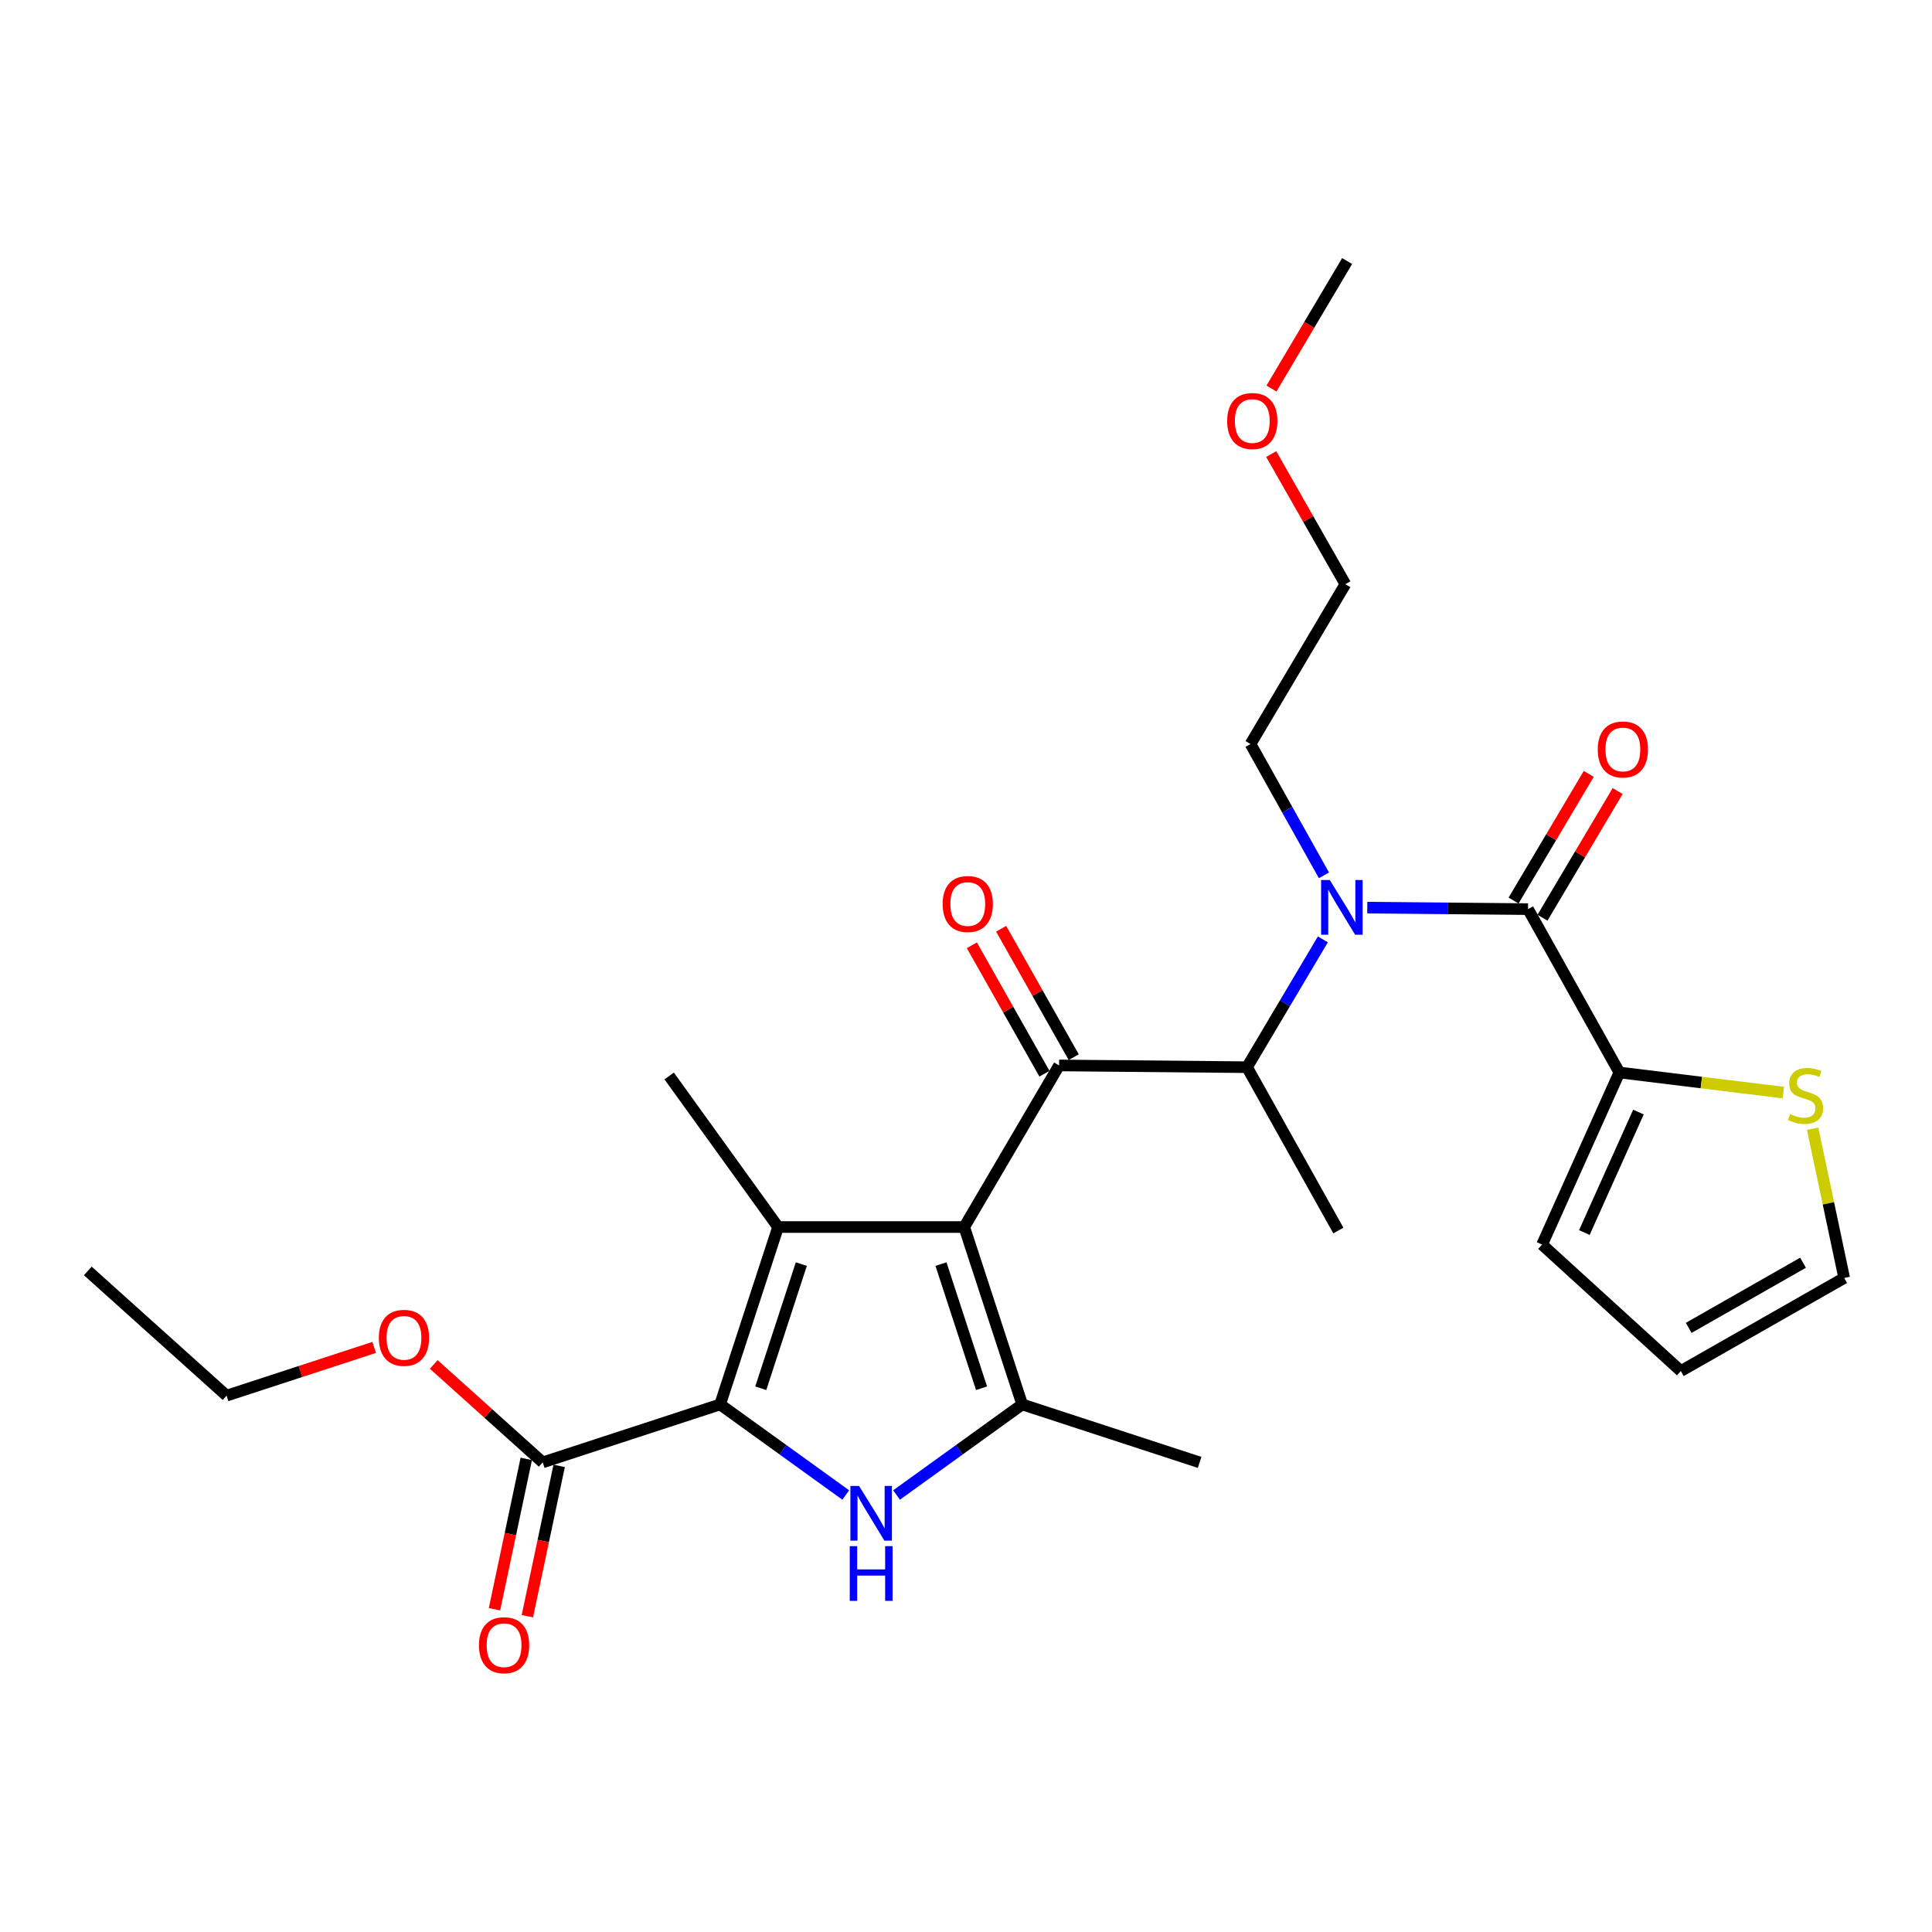 <?xml version='1.0' encoding='iso-8859-1'?>
<svg version='1.1' baseProfile='full'
              xmlns='http://www.w3.org/2000/svg'
                      xmlns:rdkit='http://www.rdkit.org/xml'
                      xmlns:xlink='http://www.w3.org/1999/xlink'
                  xml:space='preserve'
width='1000px' height='1000px' viewBox='0 0 1000 1000'>
<!-- END OF HEADER -->
<rect style='opacity:1.0;fill:#FFFFFF;stroke:none' width='1000' height='1000' x='0' y='0'> </rect>
<path class='bond-0' d='M 685.273,453.073 L 666.272,419.089' style='fill:none;fill-rule:evenodd;stroke:#0000FF;stroke-width:6px;stroke-linecap:butt;stroke-linejoin:miter;stroke-opacity:1' />
<path class='bond-0' d='M 666.272,419.089 L 647.271,385.104' style='fill:none;fill-rule:evenodd;stroke:#000000;stroke-width:6px;stroke-linecap:butt;stroke-linejoin:miter;stroke-opacity:1' />
<path class='bond-1' d='M 684.714,486.219 L 665.084,519.298' style='fill:none;fill-rule:evenodd;stroke:#0000FF;stroke-width:6px;stroke-linecap:butt;stroke-linejoin:miter;stroke-opacity:1' />
<path class='bond-1' d='M 665.084,519.298 L 645.454,552.377' style='fill:none;fill-rule:evenodd;stroke:#000000;stroke-width:6px;stroke-linecap:butt;stroke-linejoin:miter;stroke-opacity:1' />
<path class='bond-2' d='M 707.693,469.778 L 749.3,470.171' style='fill:none;fill-rule:evenodd;stroke:#0000FF;stroke-width:6px;stroke-linecap:butt;stroke-linejoin:miter;stroke-opacity:1' />
<path class='bond-2' d='M 749.3,470.171 L 790.908,470.563' style='fill:none;fill-rule:evenodd;stroke:#000000;stroke-width:6px;stroke-linecap:butt;stroke-linejoin:miter;stroke-opacity:1' />
<path class='bond-3' d='M 838.181,555.113 L 880.618,560.315' style='fill:none;fill-rule:evenodd;stroke:#000000;stroke-width:6px;stroke-linecap:butt;stroke-linejoin:miter;stroke-opacity:1' />
<path class='bond-3' d='M 880.618,560.315 L 923.056,565.516' style='fill:none;fill-rule:evenodd;stroke:#CCCC00;stroke-width:6px;stroke-linecap:butt;stroke-linejoin:miter;stroke-opacity:1' />
<path class='bond-4' d='M 838.181,555.113 L 798.187,644.197' style='fill:none;fill-rule:evenodd;stroke:#000000;stroke-width:6px;stroke-linecap:butt;stroke-linejoin:miter;stroke-opacity:1' />
<path class='bond-4' d='M 848.056,575.603 L 820.061,637.961' style='fill:none;fill-rule:evenodd;stroke:#000000;stroke-width:6px;stroke-linecap:butt;stroke-linejoin:miter;stroke-opacity:1' />
<path class='bond-5' d='M 838.181,555.113 L 790.908,470.563' style='fill:none;fill-rule:evenodd;stroke:#000000;stroke-width:6px;stroke-linecap:butt;stroke-linejoin:miter;stroke-opacity:1' />
<path class='bond-6' d='M 548.182,551.469 L 499.091,635.11' style='fill:none;fill-rule:evenodd;stroke:#000000;stroke-width:6px;stroke-linecap:butt;stroke-linejoin:miter;stroke-opacity:1' />
<path class='bond-7' d='M 555.756,547.187 L 536.97,513.952' style='fill:none;fill-rule:evenodd;stroke:#000000;stroke-width:6px;stroke-linecap:butt;stroke-linejoin:miter;stroke-opacity:1' />
<path class='bond-7' d='M 536.97,513.952 L 518.184,480.717' style='fill:none;fill-rule:evenodd;stroke:#FF0000;stroke-width:6px;stroke-linecap:butt;stroke-linejoin:miter;stroke-opacity:1' />
<path class='bond-7' d='M 540.607,555.75 L 521.821,522.515' style='fill:none;fill-rule:evenodd;stroke:#000000;stroke-width:6px;stroke-linecap:butt;stroke-linejoin:miter;stroke-opacity:1' />
<path class='bond-7' d='M 521.821,522.515 L 503.035,489.28' style='fill:none;fill-rule:evenodd;stroke:#FF0000;stroke-width:6px;stroke-linecap:butt;stroke-linejoin:miter;stroke-opacity:1' />
<path class='bond-8' d='M 548.182,551.469 L 645.454,552.377' style='fill:none;fill-rule:evenodd;stroke:#000000;stroke-width:6px;stroke-linecap:butt;stroke-linejoin:miter;stroke-opacity:1' />
<path class='bond-9' d='M 645.454,552.377 L 692.727,636.927' style='fill:none;fill-rule:evenodd;stroke:#000000;stroke-width:6px;stroke-linecap:butt;stroke-linejoin:miter;stroke-opacity:1' />
<path class='bond-10' d='M 798.39,475.003 L 817.842,442.224' style='fill:none;fill-rule:evenodd;stroke:#000000;stroke-width:6px;stroke-linecap:butt;stroke-linejoin:miter;stroke-opacity:1' />
<path class='bond-10' d='M 817.842,442.224 L 837.294,409.445' style='fill:none;fill-rule:evenodd;stroke:#FF0000;stroke-width:6px;stroke-linecap:butt;stroke-linejoin:miter;stroke-opacity:1' />
<path class='bond-10' d='M 783.425,466.123 L 802.877,433.344' style='fill:none;fill-rule:evenodd;stroke:#000000;stroke-width:6px;stroke-linecap:butt;stroke-linejoin:miter;stroke-opacity:1' />
<path class='bond-10' d='M 802.877,433.344 L 822.33,400.565' style='fill:none;fill-rule:evenodd;stroke:#FF0000;stroke-width:6px;stroke-linecap:butt;stroke-linejoin:miter;stroke-opacity:1' />
<path class='bond-11' d='M 938.219,584.222 L 946.382,622.847' style='fill:none;fill-rule:evenodd;stroke:#CCCC00;stroke-width:6px;stroke-linecap:butt;stroke-linejoin:miter;stroke-opacity:1' />
<path class='bond-11' d='M 946.382,622.847 L 954.545,661.472' style='fill:none;fill-rule:evenodd;stroke:#000000;stroke-width:6px;stroke-linecap:butt;stroke-linejoin:miter;stroke-opacity:1' />
<path class='bond-12' d='M 798.187,644.197 L 870.005,709.654' style='fill:none;fill-rule:evenodd;stroke:#000000;stroke-width:6px;stroke-linecap:butt;stroke-linejoin:miter;stroke-opacity:1' />
<path class='bond-13' d='M 954.545,661.472 L 870.005,709.654' style='fill:none;fill-rule:evenodd;stroke:#000000;stroke-width:6px;stroke-linecap:butt;stroke-linejoin:miter;stroke-opacity:1' />
<path class='bond-13' d='M 933.248,653.582 L 874.07,687.309' style='fill:none;fill-rule:evenodd;stroke:#000000;stroke-width:6px;stroke-linecap:butt;stroke-linejoin:miter;stroke-opacity:1' />
<path class='bond-14' d='M 657.977,235.025 L 677.17,268.703' style='fill:none;fill-rule:evenodd;stroke:#FF0000;stroke-width:6px;stroke-linecap:butt;stroke-linejoin:miter;stroke-opacity:1' />
<path class='bond-14' d='M 677.17,268.703 L 696.362,302.382' style='fill:none;fill-rule:evenodd;stroke:#000000;stroke-width:6px;stroke-linecap:butt;stroke-linejoin:miter;stroke-opacity:1' />
<path class='bond-15' d='M 658.105,201.107 L 677.688,168.108' style='fill:none;fill-rule:evenodd;stroke:#FF0000;stroke-width:6px;stroke-linecap:butt;stroke-linejoin:miter;stroke-opacity:1' />
<path class='bond-15' d='M 677.688,168.108 L 697.27,135.109' style='fill:none;fill-rule:evenodd;stroke:#000000;stroke-width:6px;stroke-linecap:butt;stroke-linejoin:miter;stroke-opacity:1' />
<path class='bond-16' d='M 647.271,385.104 L 696.362,302.382' style='fill:none;fill-rule:evenodd;stroke:#000000;stroke-width:6px;stroke-linecap:butt;stroke-linejoin:miter;stroke-opacity:1' />
<path class='bond-17' d='M 464.059,773.81 L 496.574,750.37' style='fill:none;fill-rule:evenodd;stroke:#0000FF;stroke-width:6px;stroke-linecap:butt;stroke-linejoin:miter;stroke-opacity:1' />
<path class='bond-17' d='M 496.574,750.37 L 529.089,726.93' style='fill:none;fill-rule:evenodd;stroke:#000000;stroke-width:6px;stroke-linecap:butt;stroke-linejoin:miter;stroke-opacity:1' />
<path class='bond-18' d='M 437.76,773.81 L 405.245,750.37' style='fill:none;fill-rule:evenodd;stroke:#0000FF;stroke-width:6px;stroke-linecap:butt;stroke-linejoin:miter;stroke-opacity:1' />
<path class='bond-18' d='M 405.245,750.37 L 372.73,726.93' style='fill:none;fill-rule:evenodd;stroke:#000000;stroke-width:6px;stroke-linecap:butt;stroke-linejoin:miter;stroke-opacity:1' />
<path class='bond-19' d='M 529.089,726.93 L 620.909,756.927' style='fill:none;fill-rule:evenodd;stroke:#000000;stroke-width:6px;stroke-linecap:butt;stroke-linejoin:miter;stroke-opacity:1' />
<path class='bond-20' d='M 529.089,726.93 L 499.091,635.11' style='fill:none;fill-rule:evenodd;stroke:#000000;stroke-width:6px;stroke-linecap:butt;stroke-linejoin:miter;stroke-opacity:1' />
<path class='bond-20' d='M 508.048,718.56 L 487.05,654.287' style='fill:none;fill-rule:evenodd;stroke:#000000;stroke-width:6px;stroke-linecap:butt;stroke-linejoin:miter;stroke-opacity:1' />
<path class='bond-21' d='M 499.091,635.11 L 402.728,635.11' style='fill:none;fill-rule:evenodd;stroke:#000000;stroke-width:6px;stroke-linecap:butt;stroke-linejoin:miter;stroke-opacity:1' />
<path class='bond-22' d='M 402.728,635.11 L 346.368,556.931' style='fill:none;fill-rule:evenodd;stroke:#000000;stroke-width:6px;stroke-linecap:butt;stroke-linejoin:miter;stroke-opacity:1' />
<path class='bond-23' d='M 402.728,635.11 L 372.73,726.93' style='fill:none;fill-rule:evenodd;stroke:#000000;stroke-width:6px;stroke-linecap:butt;stroke-linejoin:miter;stroke-opacity:1' />
<path class='bond-23' d='M 414.769,654.287 L 393.771,718.56' style='fill:none;fill-rule:evenodd;stroke:#000000;stroke-width:6px;stroke-linecap:butt;stroke-linejoin:miter;stroke-opacity:1' />
<path class='bond-24' d='M 372.73,726.93 L 280.911,756.927' style='fill:none;fill-rule:evenodd;stroke:#000000;stroke-width:6px;stroke-linecap:butt;stroke-linejoin:miter;stroke-opacity:1' />
<path class='bond-25' d='M 280.911,756.927 L 252.709,731.58' style='fill:none;fill-rule:evenodd;stroke:#000000;stroke-width:6px;stroke-linecap:butt;stroke-linejoin:miter;stroke-opacity:1' />
<path class='bond-25' d='M 252.709,731.58 L 224.507,706.232' style='fill:none;fill-rule:evenodd;stroke:#FF0000;stroke-width:6px;stroke-linecap:butt;stroke-linejoin:miter;stroke-opacity:1' />
<path class='bond-26' d='M 272.398,755.126 L 264.168,794.031' style='fill:none;fill-rule:evenodd;stroke:#000000;stroke-width:6px;stroke-linecap:butt;stroke-linejoin:miter;stroke-opacity:1' />
<path class='bond-26' d='M 264.168,794.031 L 255.937,832.936' style='fill:none;fill-rule:evenodd;stroke:#FF0000;stroke-width:6px;stroke-linecap:butt;stroke-linejoin:miter;stroke-opacity:1' />
<path class='bond-26' d='M 289.423,758.728 L 281.192,797.633' style='fill:none;fill-rule:evenodd;stroke:#000000;stroke-width:6px;stroke-linecap:butt;stroke-linejoin:miter;stroke-opacity:1' />
<path class='bond-26' d='M 281.192,797.633 L 272.962,836.538' style='fill:none;fill-rule:evenodd;stroke:#FF0000;stroke-width:6px;stroke-linecap:butt;stroke-linejoin:miter;stroke-opacity:1' />
<path class='bond-27' d='M 193.677,697.416 L 155.475,709.901' style='fill:none;fill-rule:evenodd;stroke:#FF0000;stroke-width:6px;stroke-linecap:butt;stroke-linejoin:miter;stroke-opacity:1' />
<path class='bond-27' d='M 155.475,709.901 L 117.273,722.386' style='fill:none;fill-rule:evenodd;stroke:#000000;stroke-width:6px;stroke-linecap:butt;stroke-linejoin:miter;stroke-opacity:1' />
<path class='bond-28' d='M 117.273,722.386 L 45.455,657.838' style='fill:none;fill-rule:evenodd;stroke:#000000;stroke-width:6px;stroke-linecap:butt;stroke-linejoin:miter;stroke-opacity:1' />
<path  class='atom-0' d='M 688.284 455.494
L 697.564 470.494
Q 698.484 471.974, 699.964 474.654
Q 701.444 477.334, 701.524 477.494
L 701.524 455.494
L 705.284 455.494
L 705.284 483.814
L 701.404 483.814
L 691.444 467.414
Q 690.284 465.494, 689.044 463.294
Q 687.844 461.094, 687.484 460.414
L 687.484 483.814
L 683.804 483.814
L 683.804 455.494
L 688.284 455.494
' fill='#0000FF'/>
<path  class='atom-3' d='M 487.909 467.917
Q 487.909 461.117, 491.269 457.317
Q 494.629 453.517, 500.909 453.517
Q 507.189 453.517, 510.549 457.317
Q 513.909 461.117, 513.909 467.917
Q 513.909 474.797, 510.509 478.717
Q 507.109 482.597, 500.909 482.597
Q 494.669 482.597, 491.269 478.717
Q 487.909 474.837, 487.909 467.917
M 500.909 479.397
Q 505.229 479.397, 507.549 476.517
Q 509.909 473.597, 509.909 467.917
Q 509.909 462.357, 507.549 459.557
Q 505.229 456.717, 500.909 456.717
Q 496.589 456.717, 494.229 459.517
Q 491.909 462.317, 491.909 467.917
Q 491.909 473.637, 494.229 476.517
Q 496.589 479.397, 500.909 479.397
' fill='#FF0000'/>
<path  class='atom-6' d='M 826.998 387.92
Q 826.998 381.12, 830.358 377.32
Q 833.718 373.52, 839.998 373.52
Q 846.278 373.52, 849.638 377.32
Q 852.998 381.12, 852.998 387.92
Q 852.998 394.8, 849.598 398.72
Q 846.198 402.6, 839.998 402.6
Q 833.758 402.6, 830.358 398.72
Q 826.998 394.84, 826.998 387.92
M 839.998 399.4
Q 844.318 399.4, 846.638 396.52
Q 848.998 393.6, 848.998 387.92
Q 848.998 382.36, 846.638 379.56
Q 844.318 376.72, 839.998 376.72
Q 835.678 376.72, 833.318 379.52
Q 830.998 382.32, 830.998 387.92
Q 830.998 393.64, 833.318 396.52
Q 835.678 399.4, 839.998 399.4
' fill='#FF0000'/>
<path  class='atom-7' d='M 926.563 576.647
Q 926.883 576.767, 928.203 577.327
Q 929.523 577.887, 930.963 578.247
Q 932.443 578.567, 933.883 578.567
Q 936.563 578.567, 938.123 577.287
Q 939.683 575.967, 939.683 573.687
Q 939.683 572.127, 938.883 571.167
Q 938.123 570.207, 936.923 569.687
Q 935.723 569.167, 933.723 568.567
Q 931.203 567.807, 929.683 567.087
Q 928.203 566.367, 927.123 564.847
Q 926.083 563.327, 926.083 560.767
Q 926.083 557.207, 928.483 555.007
Q 930.923 552.807, 935.723 552.807
Q 939.003 552.807, 942.723 554.367
L 941.803 557.447
Q 938.403 556.047, 935.843 556.047
Q 933.083 556.047, 931.563 557.207
Q 930.043 558.327, 930.083 560.287
Q 930.083 561.807, 930.843 562.727
Q 931.643 563.647, 932.763 564.167
Q 933.923 564.687, 935.843 565.287
Q 938.403 566.087, 939.923 566.887
Q 941.443 567.687, 942.523 569.327
Q 943.643 570.927, 943.643 573.687
Q 943.643 577.607, 941.003 579.727
Q 938.403 581.807, 934.043 581.807
Q 931.523 581.807, 929.603 581.247
Q 927.723 580.727, 925.483 579.807
L 926.563 576.647
' fill='#CCCC00'/>
<path  class='atom-10' d='M 635.18 217.912
Q 635.18 211.112, 638.54 207.312
Q 641.9 203.512, 648.18 203.512
Q 654.46 203.512, 657.82 207.312
Q 661.18 211.112, 661.18 217.912
Q 661.18 224.792, 657.78 228.712
Q 654.38 232.592, 648.18 232.592
Q 641.94 232.592, 638.54 228.712
Q 635.18 224.832, 635.18 217.912
M 648.18 229.392
Q 652.5 229.392, 654.82 226.512
Q 657.18 223.592, 657.18 217.912
Q 657.18 212.352, 654.82 209.552
Q 652.5 206.712, 648.18 206.712
Q 643.86 206.712, 641.5 209.512
Q 639.18 212.312, 639.18 217.912
Q 639.18 223.632, 641.5 226.512
Q 643.86 229.392, 648.18 229.392
' fill='#FF0000'/>
<path  class='atom-12' d='M 444.65 769.13
L 453.93 784.13
Q 454.85 785.61, 456.33 788.29
Q 457.81 790.97, 457.89 791.13
L 457.89 769.13
L 461.65 769.13
L 461.65 797.45
L 457.77 797.45
L 447.81 781.05
Q 446.65 779.13, 445.41 776.93
Q 444.21 774.73, 443.85 774.05
L 443.85 797.45
L 440.17 797.45
L 440.17 769.13
L 444.65 769.13
' fill='#0000FF'/>
<path  class='atom-12' d='M 439.83 800.282
L 443.67 800.282
L 443.67 812.322
L 458.15 812.322
L 458.15 800.282
L 461.99 800.282
L 461.99 828.602
L 458.15 828.602
L 458.15 815.522
L 443.67 815.522
L 443.67 828.602
L 439.83 828.602
L 439.83 800.282
' fill='#0000FF'/>
<path  class='atom-19' d='M 196.092 692.459
Q 196.092 685.659, 199.452 681.859
Q 202.812 678.059, 209.092 678.059
Q 215.372 678.059, 218.732 681.859
Q 222.092 685.659, 222.092 692.459
Q 222.092 699.339, 218.692 703.259
Q 215.292 707.139, 209.092 707.139
Q 202.852 707.139, 199.452 703.259
Q 196.092 699.379, 196.092 692.459
M 209.092 703.939
Q 213.412 703.939, 215.732 701.059
Q 218.092 698.139, 218.092 692.459
Q 218.092 686.899, 215.732 684.099
Q 213.412 681.259, 209.092 681.259
Q 204.772 681.259, 202.412 684.059
Q 200.092 686.859, 200.092 692.459
Q 200.092 698.179, 202.412 701.059
Q 204.772 703.939, 209.092 703.939
' fill='#FF0000'/>
<path  class='atom-20' d='M 247.909 851.553
Q 247.909 844.753, 251.269 840.953
Q 254.629 837.153, 260.909 837.153
Q 267.189 837.153, 270.549 840.953
Q 273.909 844.753, 273.909 851.553
Q 273.909 858.433, 270.509 862.353
Q 267.109 866.233, 260.909 866.233
Q 254.669 866.233, 251.269 862.353
Q 247.909 858.473, 247.909 851.553
M 260.909 863.033
Q 265.229 863.033, 267.549 860.153
Q 269.909 857.233, 269.909 851.553
Q 269.909 845.993, 267.549 843.193
Q 265.229 840.353, 260.909 840.353
Q 256.589 840.353, 254.229 843.153
Q 251.909 845.953, 251.909 851.553
Q 251.909 857.273, 254.229 860.153
Q 256.589 863.033, 260.909 863.033
' fill='#FF0000'/>
</svg>
